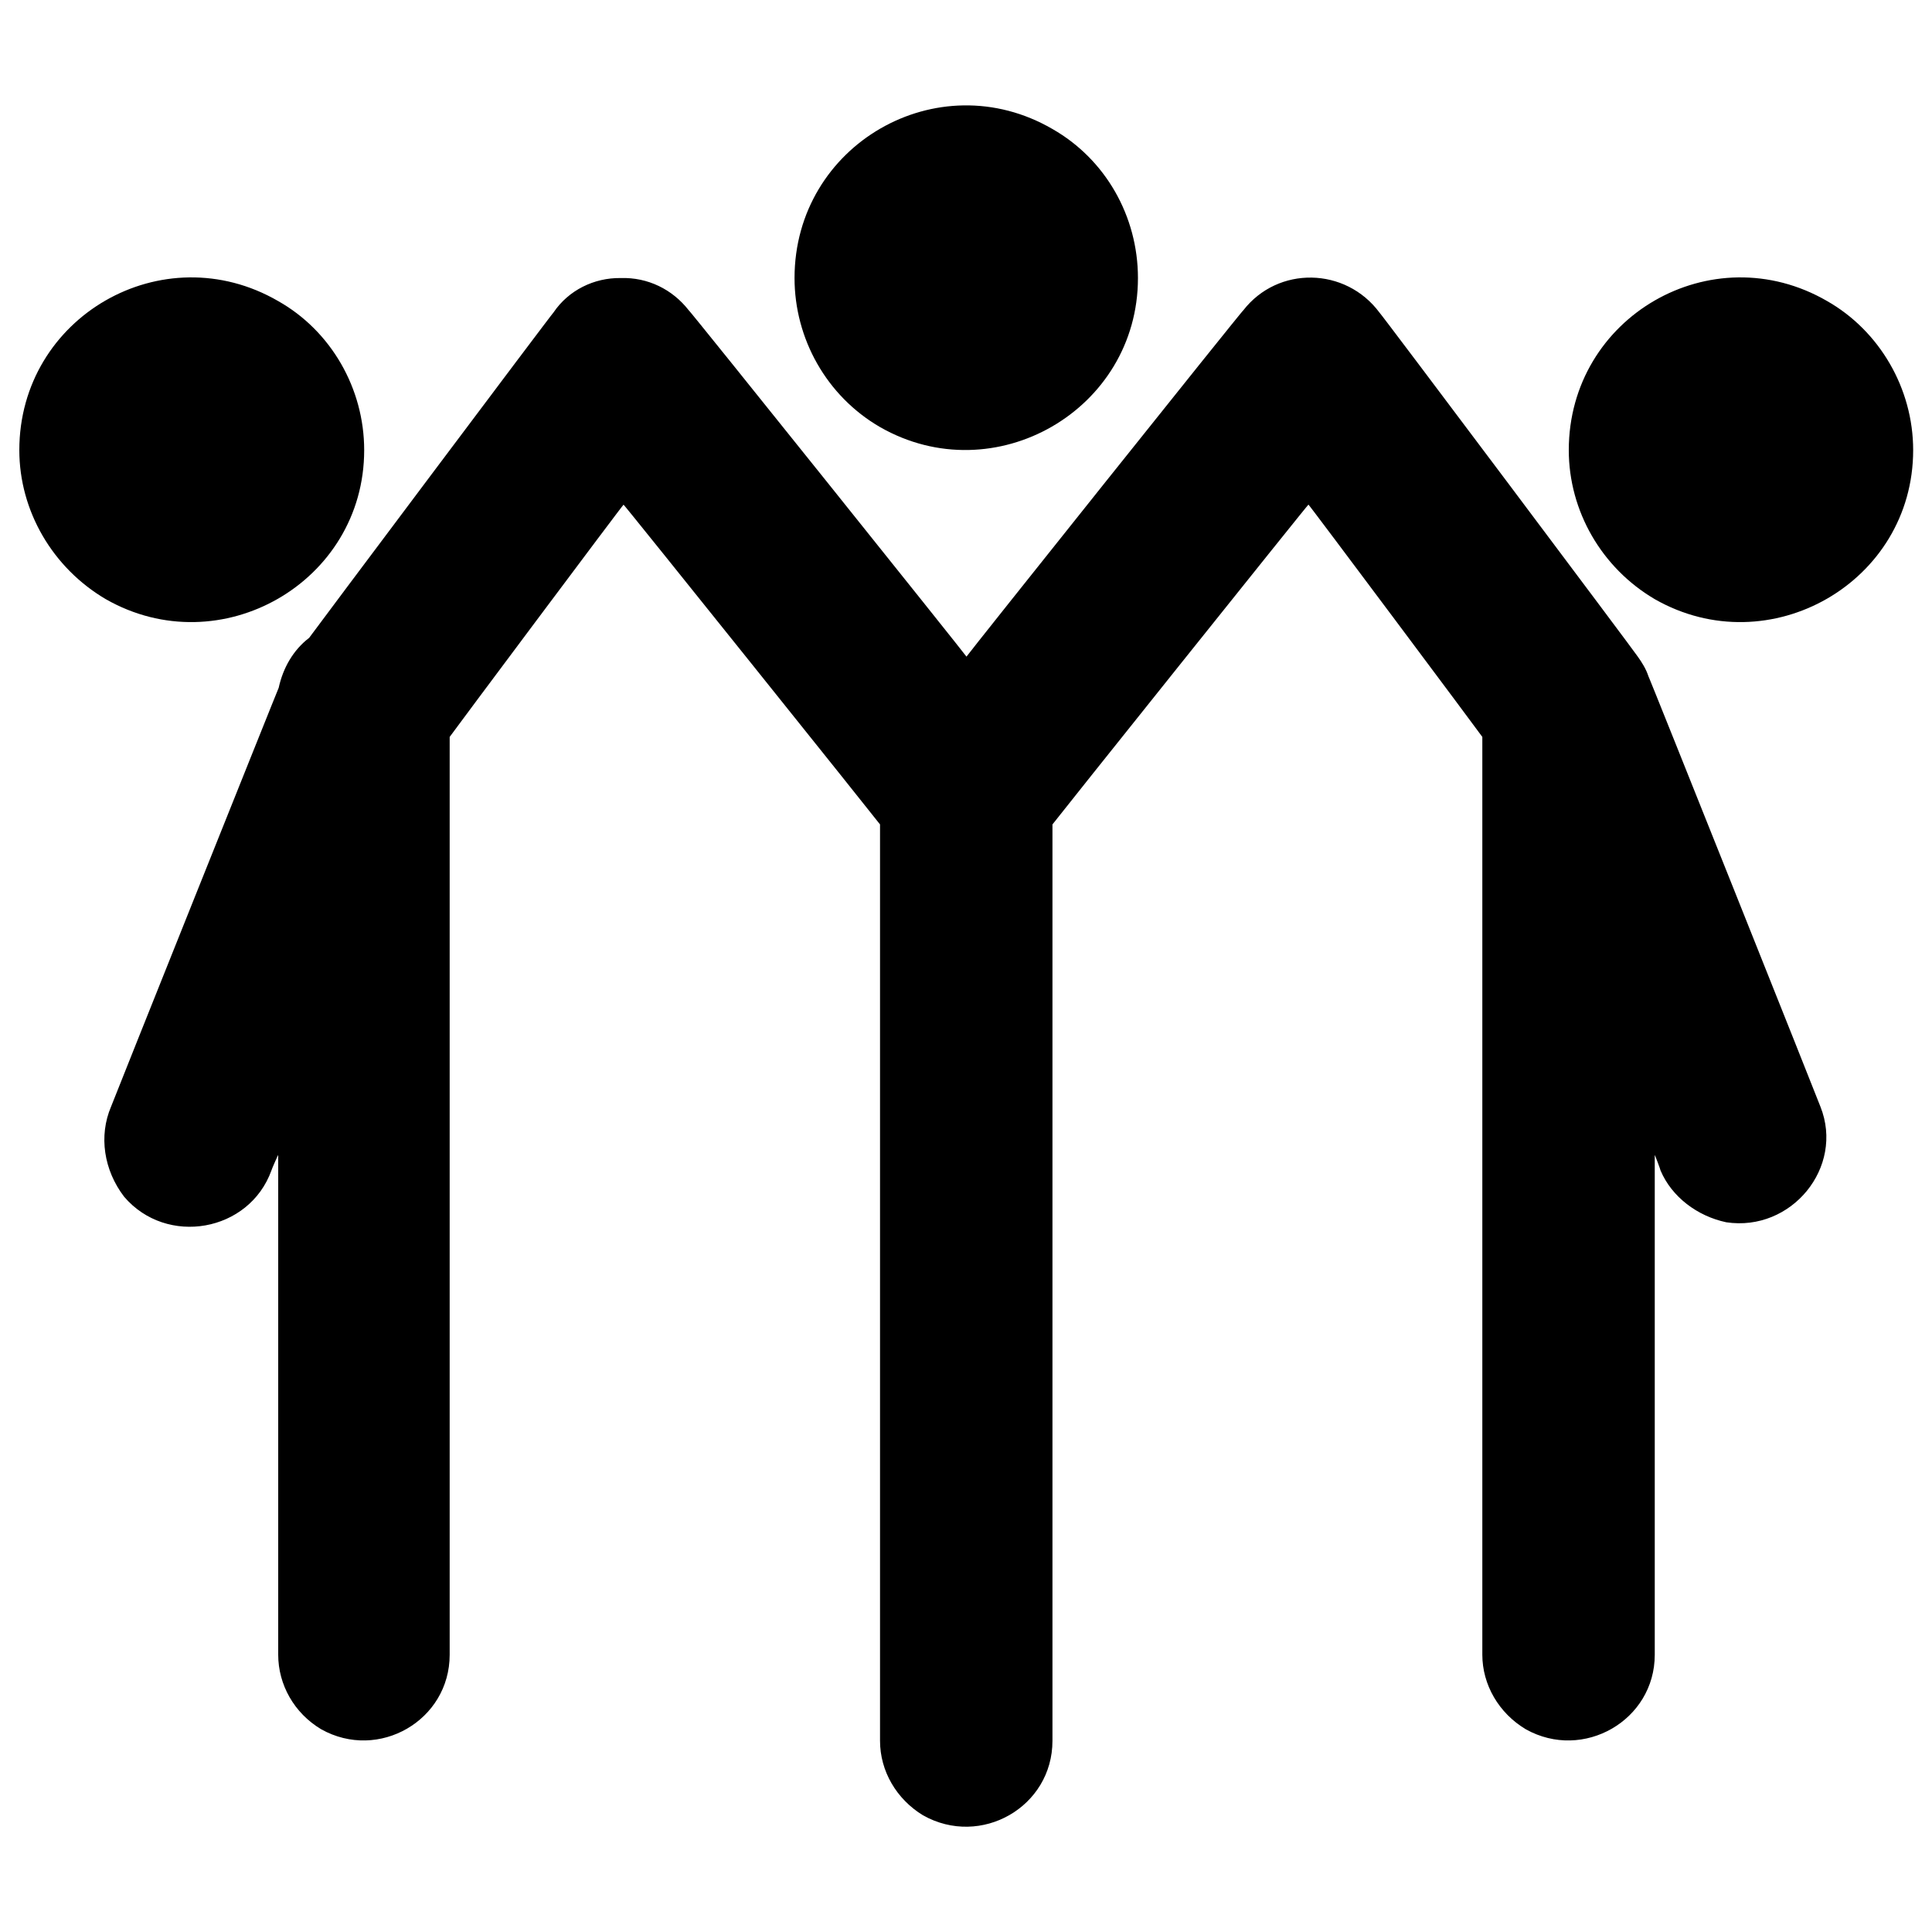 <svg xmlns="http://www.w3.org/2000/svg" version="1.1" xmlns:xlink="http://www.w3.org/1999/xlink" width="100%" height="100%" id="svgWorkerArea" viewBox="0 0 400 400" xmlns:artdraw="https://artdraw.muisca.co" style="background: white;"><defs id="defsdoc"><pattern id="patternBool" x="0" y="0" width="10" height="10" patternUnits="userSpaceOnUse" patternTransform="rotate(35)"><circle cx="5" cy="5" r="4" style="stroke: none;fill: #ff000070;"></circle></pattern></defs><g id="fileImp-46597335" class="cosito"><path id="pathImp-215410547" clip-rule="evenodd" fill="#000" fill-rule="evenodd" class="grouped" d="M164.5 57.566C164.5 29.988 194.1 12.888 217.9 26.71 228.9 32.988 235.6 44.788 235.6 57.566 235.6 84.888 205.9 101.988 182.2 88.421 171.1 81.988 164.5 70.088 164.5 57.566 164.5 57.488 164.5 57.488 164.5 57.566M128.5 57.566C134.1 57.388 139.2 59.888 142.6 64.246 142.6 63.988 200.1 135.788 200.1 135.95 200.1 135.788 257.4 63.988 257.4 64.264 264.6 54.988 278.6 55.288 285.6 64.709 285.6 64.488 339.1 135.788 339.1 135.968 339.9 137.088 340.8 138.488 341.3 140.047 341.3 139.788 376.9 228.988 376.9 229.12 381.9 241.688 370.9 255.088 357.4 253.059 351.4 251.788 346.1 247.788 343.8 242.338 343.8 242.188 342.6 238.988 342.6 239.149 342.6 238.988 342.6 342.488 342.6 342.598 342.6 356.188 327.8 364.688 315.9 358.026 310.3 354.688 306.9 348.788 306.9 342.598 306.9 342.488 306.9 152.488 306.9 152.571 306.9 152.488 270.9 104.288 270.9 104.472 270.9 104.288 217.9 170.588 217.9 170.688 217.9 170.588 217.9 360.188 217.9 360.413 217.9 374.088 203.1 382.588 191.1 375.841 185.6 372.488 182.2 366.688 182.2 360.413 182.2 360.188 182.2 170.588 182.2 170.688 182.2 170.588 129.1 104.288 129.1 104.489 129.1 104.288 93.1 152.488 93.1 152.571 93.1 152.488 93.1 342.488 93.1 342.598 93.1 356.188 78.4 364.688 66.5 358.026 60.9 354.688 57.6 348.788 57.6 342.598 57.6 342.488 57.6 238.988 57.6 239.149 57.6 238.988 56.2 242.188 56.2 242.32 51.6 255.088 34.5 258.088 25.7 247.77 21.5 242.288 20.4 235.188 23 229.102 23 228.988 57.7 142.288 57.7 142.399 58.6 138.288 60.7 134.588 64 132.066 64 131.988 114.6 64.488 114.6 64.692 117.7 60.088 123 57.488 128.5 57.566 128.5 57.488 128.5 57.488 128.5 57.566M4 93.195C4 65.588 33.7 48.488 57.6 62.339 68.5 68.488 75.4 80.388 75.4 93.195 75.4 120.588 45.6 137.588 21.9 124.05 10.9 117.588 4 105.788 4 93.195 4 93.088 4 93.088 4 93.195M324.8 93.195C324.8 65.588 354.4 48.488 378.3 62.339 389.1 68.488 396.1 80.388 396.1 93.195 396.1 120.588 366.3 137.588 342.6 124.05 331.6 117.588 324.8 105.788 324.8 93.195 324.8 93.088 324.8 93.088 324.8 93.195"></path></g></svg>